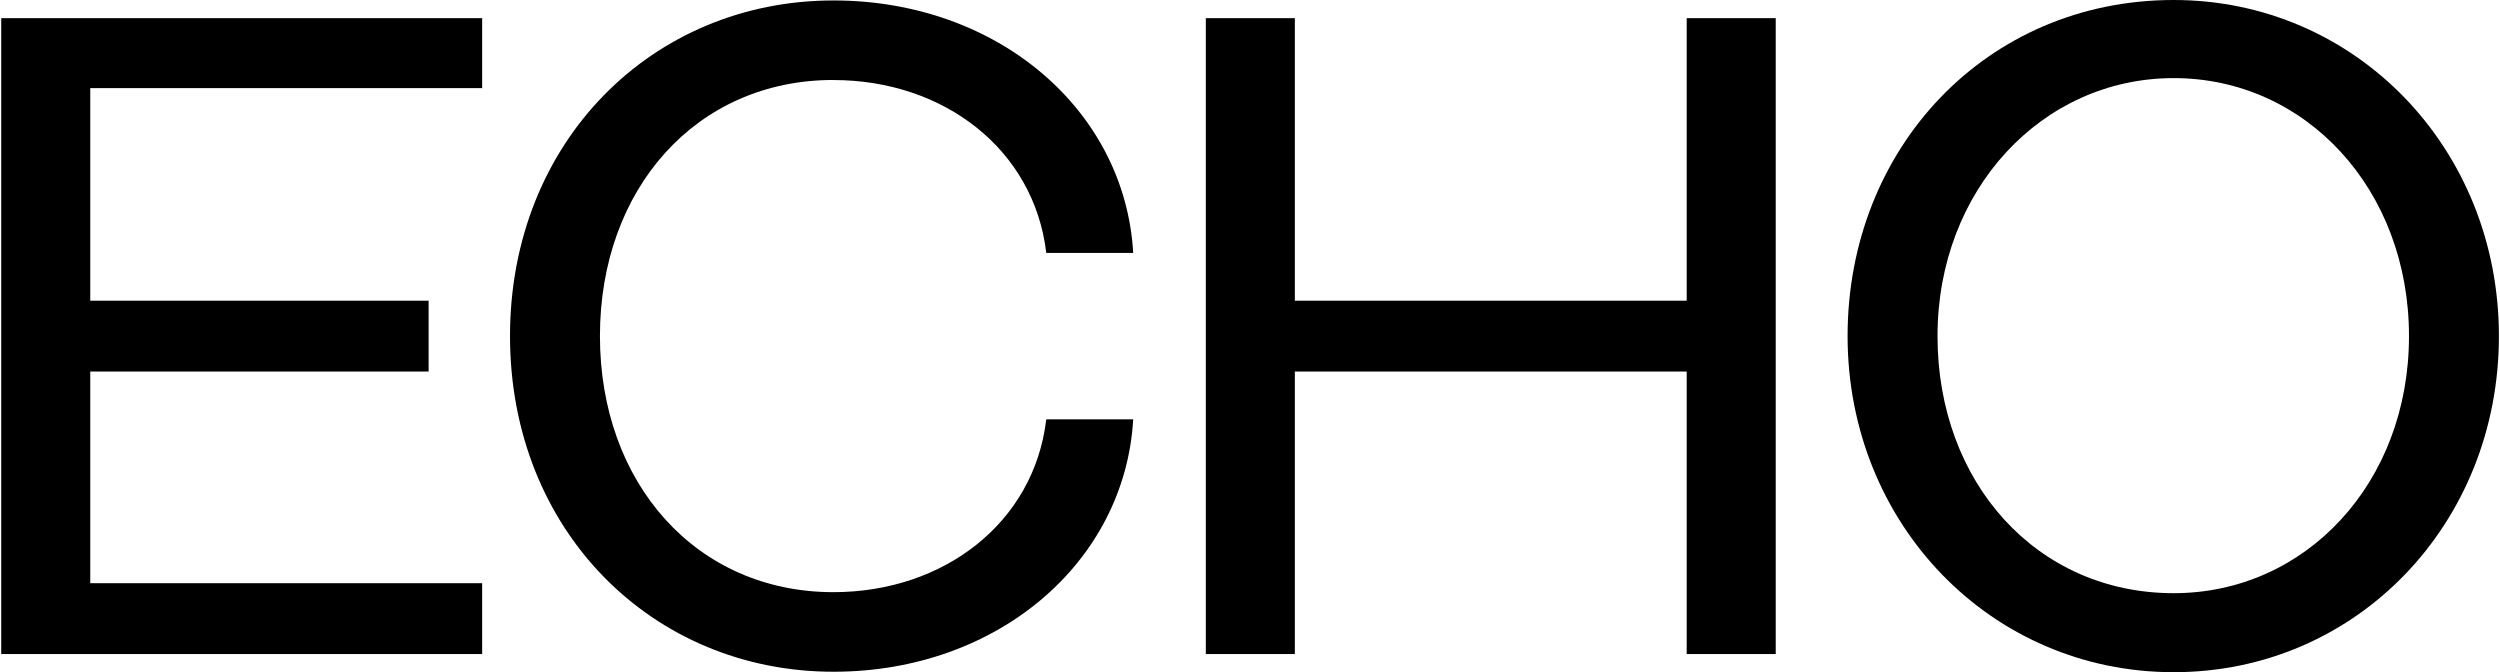 <svg width="829" height="223" viewBox="0 0 829 223" fill="none" xmlns="http://www.w3.org/2000/svg">
<path d="M276.36 26.54C312.97 26.54 342.92 49.55 346.94 83.87H375.77C373.06 36.54 330.89 0.15 276.36 0.15C216.42 0.15 169.12 46.85 169.12 111.45C169.12 176.05 216.41 222.75 276.36 222.75C330.88 222.75 373.05 186.36 375.77 139.04H346.94C342.92 173.35 312.97 196.36 276.36 196.36C230.87 196.36 198.94 160.27 198.94 111.44C198.94 62.61 230.87 26.52 276.36 26.52" fill="black"/>
<path d="M0.41 6.02V216.88H159.88V193.39H29.93V123.2H142.13V99.71H29.93V29.22H159.88V6.02H0.41Z" fill="black"/>
<path d="M720.8 196.7C675.31 196.7 642.48 159.95 642.48 111.45C642.48 62.95 677.12 25.9 720.8 25.9C764.48 25.9 798.82 62.65 798.82 111.45C798.82 160.25 764.48 196.7 720.8 196.7ZM720.8 0C658.75 0 612.66 49.1 612.66 111.45C612.66 173.8 660.25 222.9 720.8 222.9C781.35 222.9 828.64 173.8 828.64 111.45C828.64 49.1 781.04 0 720.8 0Z" fill="black"/>
<path d="M559.31 99.71H429.37V6.02H399.85V216.88H429.37V123.2H559.31V216.88H588.83V6.02H559.31V99.71Z" fill="black"/>
</svg>
